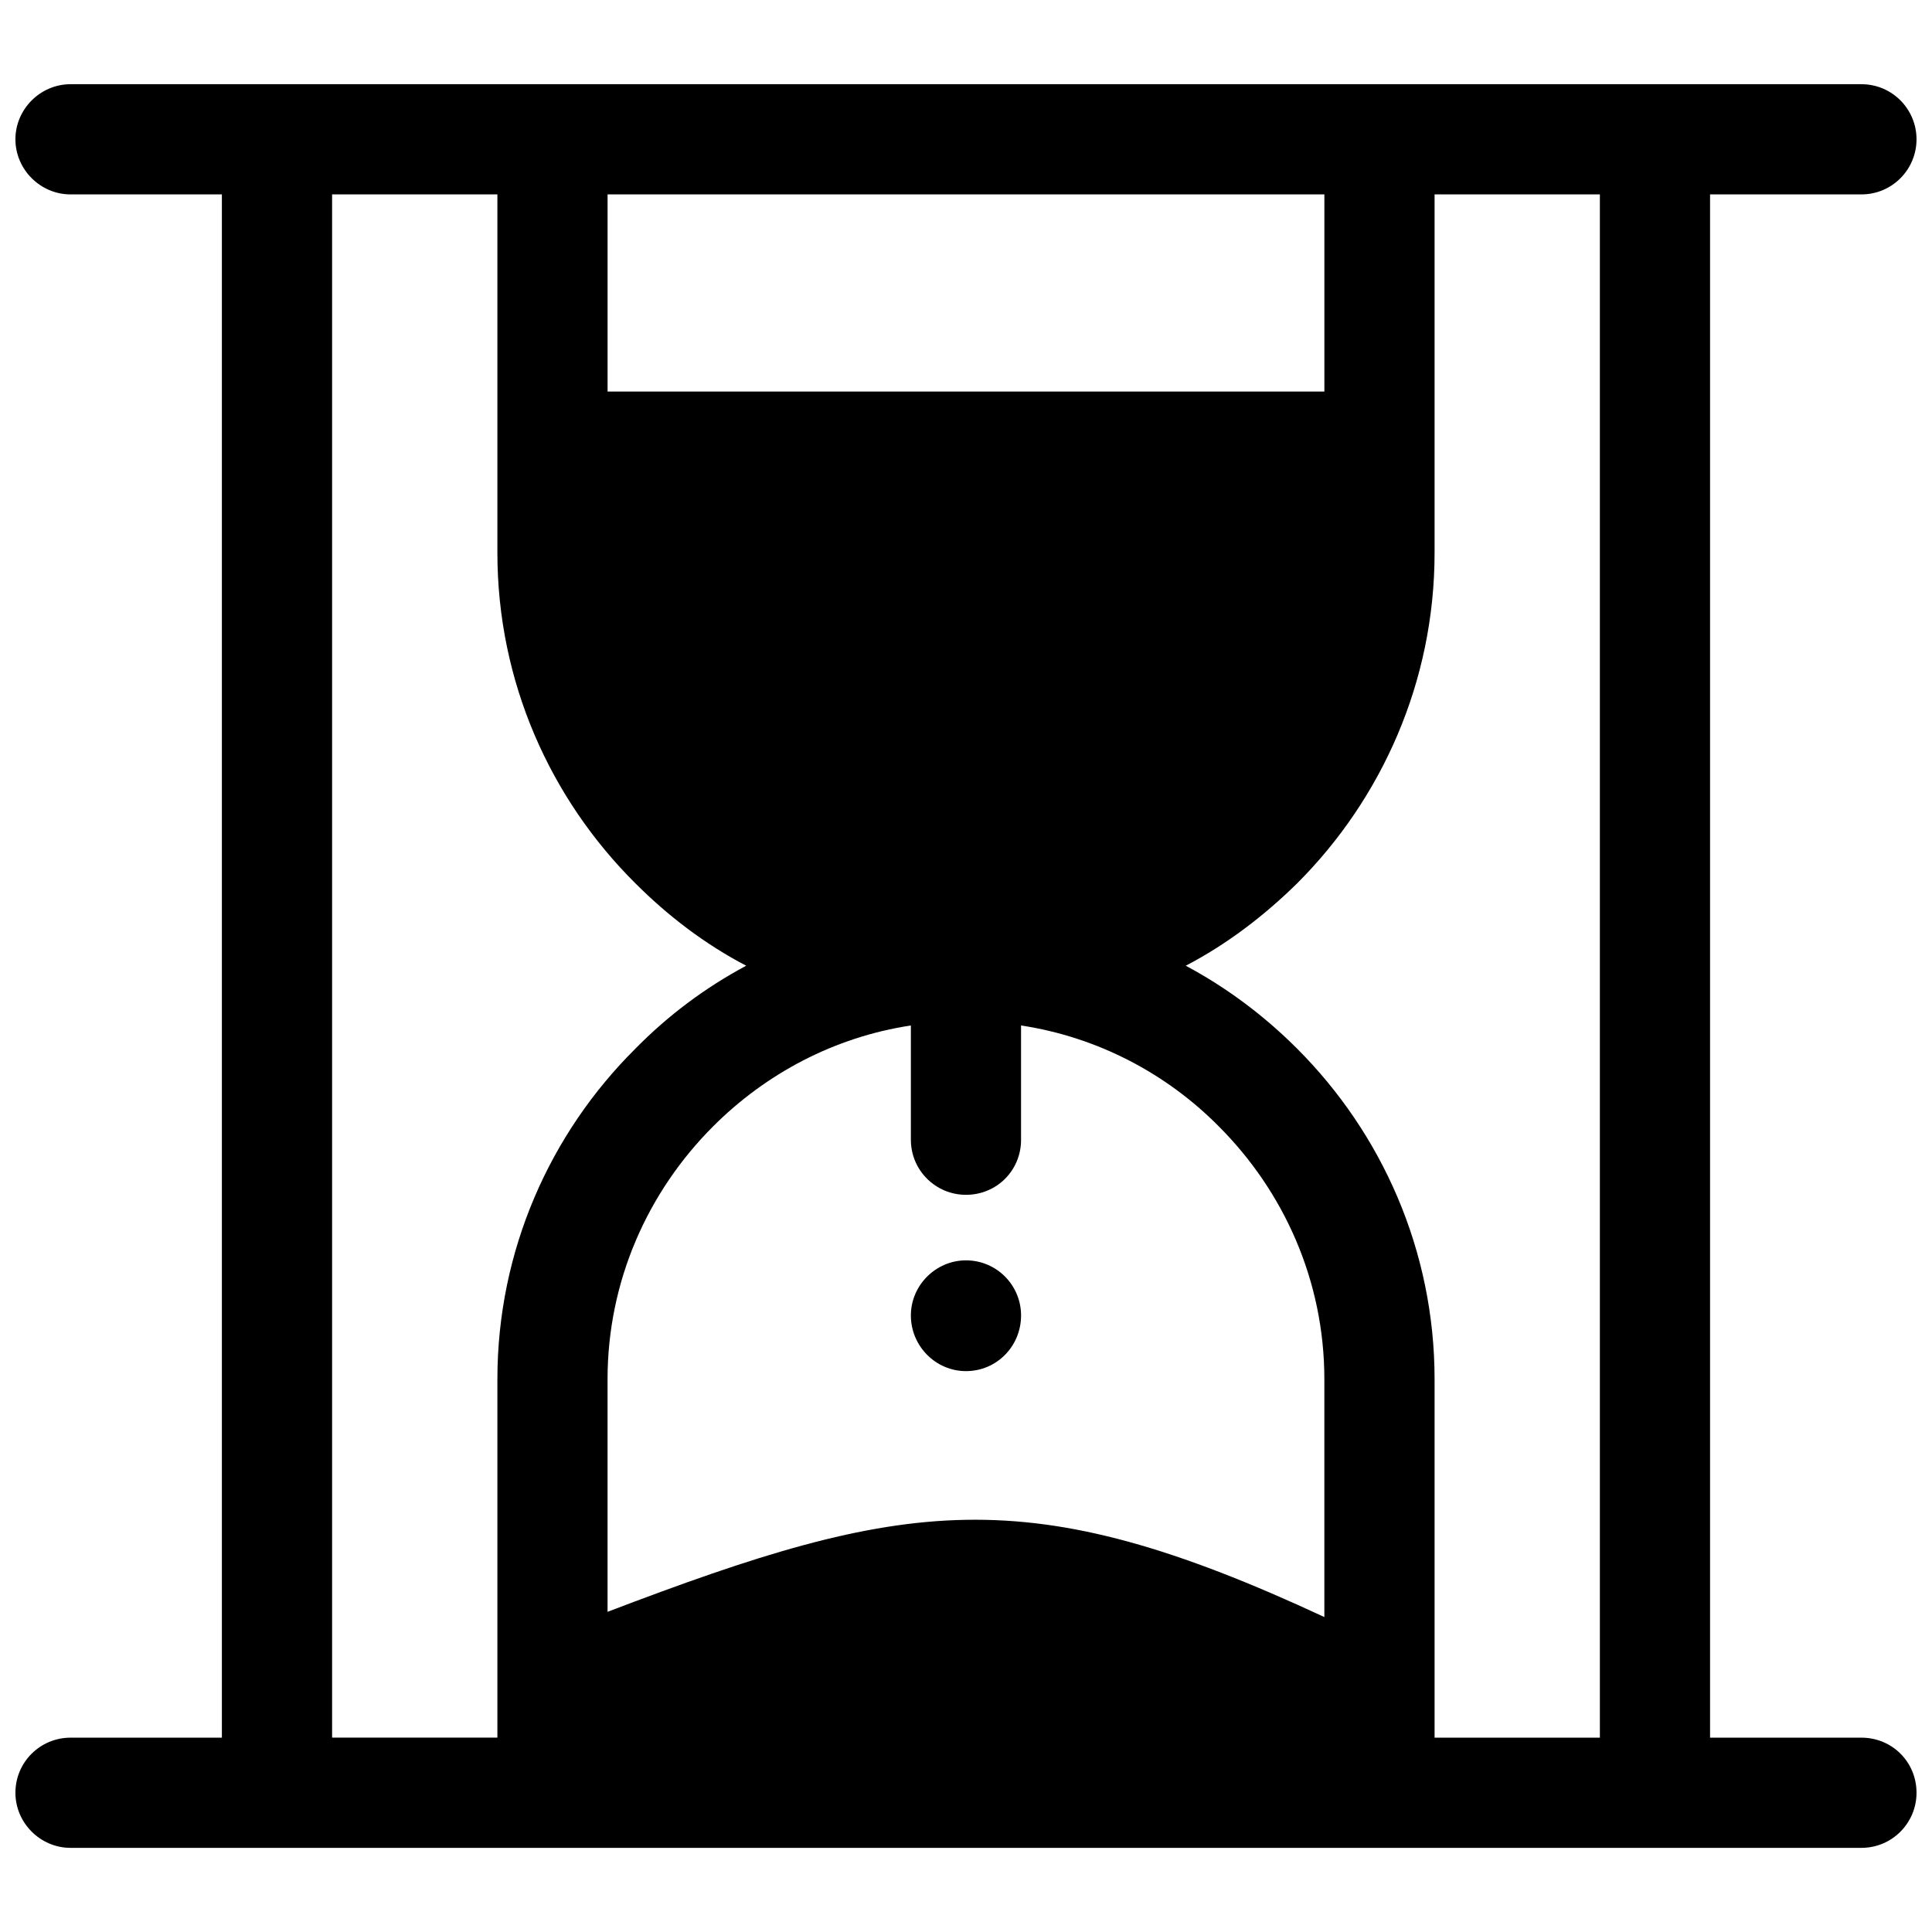 <?xml version="1.0" encoding="UTF-8"?>
<!-- The Best Svg Icon site in the world: iconSvg.co, Visit us! https://iconsvg.co -->
<svg width="800px" height="800px" version="1.1" viewBox="144 144 512 512" xmlns="http://www.w3.org/2000/svg">
 <defs>
  <clipPath id="a">
   <path d="m148.09 166h503.81v468h-503.81z"/>
  </clipPath>
 </defs>
 <g clip-path="url(#a)">
  <path d="m232.01 195.51v408.98h43.805v-94.984c0-34.121 13.984-65.168 36.578-87.605 8.605-8.762 18.441-16.137 29.355-21.977-10.914-5.688-20.75-13.219-29.355-21.824-22.594-22.438-36.578-53.484-36.578-87.605v-94.984zm73.004 52.258h189.96v-52.258h-189.96zm153.23 152.16c10.914 5.84 20.75 13.219 29.508 21.977 22.438 22.438 36.426 53.484 36.426 87.605v94.984h43.805v-408.98h-43.805v94.984c0 34.121-13.984 65.168-36.426 87.605-8.762 8.605-18.598 16.137-29.508 21.824zm138.94-204.41v408.98h40.113c8.145 0 14.602 6.457 14.602 14.602 0 7.992-6.457 14.602-14.602 14.602h-474.61c-7.992 0-14.602-6.609-14.602-14.602 0-8.145 6.609-14.602 14.602-14.602h40.113v-408.98h-40.113c-7.992 0-14.602-6.609-14.602-14.602s6.609-14.602 14.602-14.602h474.61c8.145 0 14.602 6.609 14.602 14.602s-6.457 14.602-14.602 14.602zm-182.59 250.52c0 8.145-6.457 14.602-14.602 14.602-7.992 0-14.602-6.457-14.602-14.602v-30.277c-20.289 3.074-38.422 12.758-52.41 26.742-17.215 17.215-27.973 40.883-27.973 67.012v61.633c79-30.125 110.97-35.352 189.96 1.383v-63.016c0-26.129-10.758-49.797-27.973-67.012-13.832-13.984-32.121-23.668-52.41-26.742v30.277zm-14.602 31.969c8.145 0 14.602 6.609 14.602 14.602 0 8.145-6.457 14.754-14.602 14.754-7.992 0-14.602-6.609-14.602-14.754 0-7.992 6.609-14.602 14.602-14.602z"/>
 </g>
</svg>